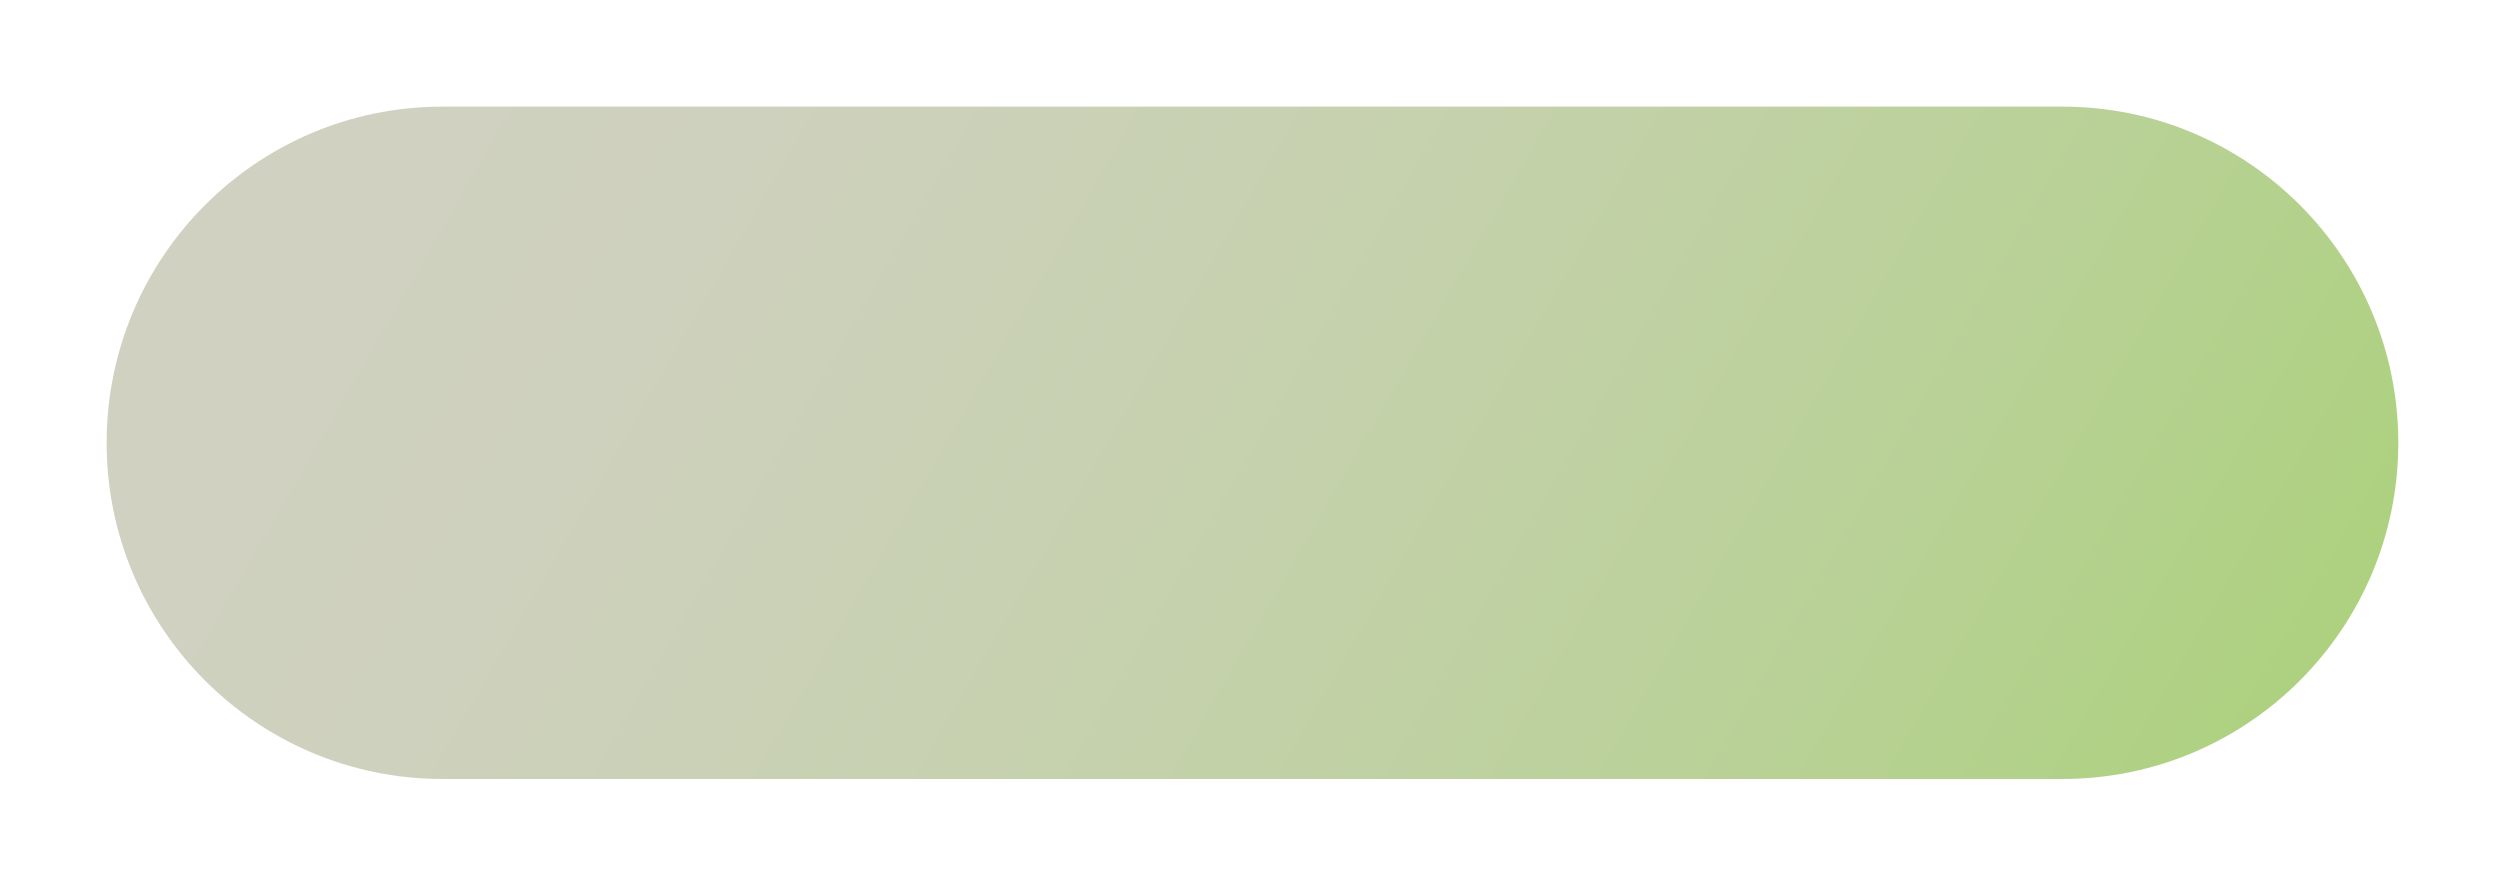 <svg width="264" height="93" viewBox="0 0 264 93" fill="none" xmlns="http://www.w3.org/2000/svg">
<g filter="url(#filter0_d_19_329)">
<path d="M214.537 8H43.463C23.877 8 8 23.894 8 43.5C8 63.106 23.877 79 43.463 79H214.537C234.123 79 250 63.106 250 43.5C250 23.894 234.123 8 214.537 8Z" fill="url(#paint0_linear_19_329)"/>
</g>
<defs>
<filter id="filter0_d_19_329" x="0.82" y="0.82" width="262.88" height="91.88" filterUnits="userSpaceOnUse" color-interpolation-filters="sRGB">
<feFlood flood-opacity="0" result="BackgroundImageFix"/>
<feColorMatrix in="SourceAlpha" type="matrix" values="0 0 0 0 0 0 0 0 0 0 0 0 0 0 0 0 0 0 127 0" result="hardAlpha"/>
<feOffset dx="3.26" dy="3.26"/>
<feGaussianBlur stdDeviation="5.22"/>
<feColorMatrix type="matrix" values="0 0 0 0 0.859 0 0 0 0 0.859 0 0 0 0 0.859 0 0 0 0.65 0"/>
<feBlend mode="normal" in2="BackgroundImageFix" result="effect1_dropShadow_19_329"/>
<feBlend mode="normal" in="SourceGraphic" in2="effect1_dropShadow_19_329" result="shape"/>
</filter>
<linearGradient id="paint0_linear_19_329" x1="34.13" y1="-11.327" x2="223.969" y2="98.167" gradientUnits="userSpaceOnUse">
<stop stop-color="#D1D1C2"/>
<stop offset="0.22" stop-color="#CED1BD"/>
<stop offset="0.49" stop-color="#C6D1AE"/>
<stop offset="0.78" stop-color="#B9D197"/>
<stop offset="1" stop-color="#ADD17F"/>
</linearGradient>
</defs>
</svg>
